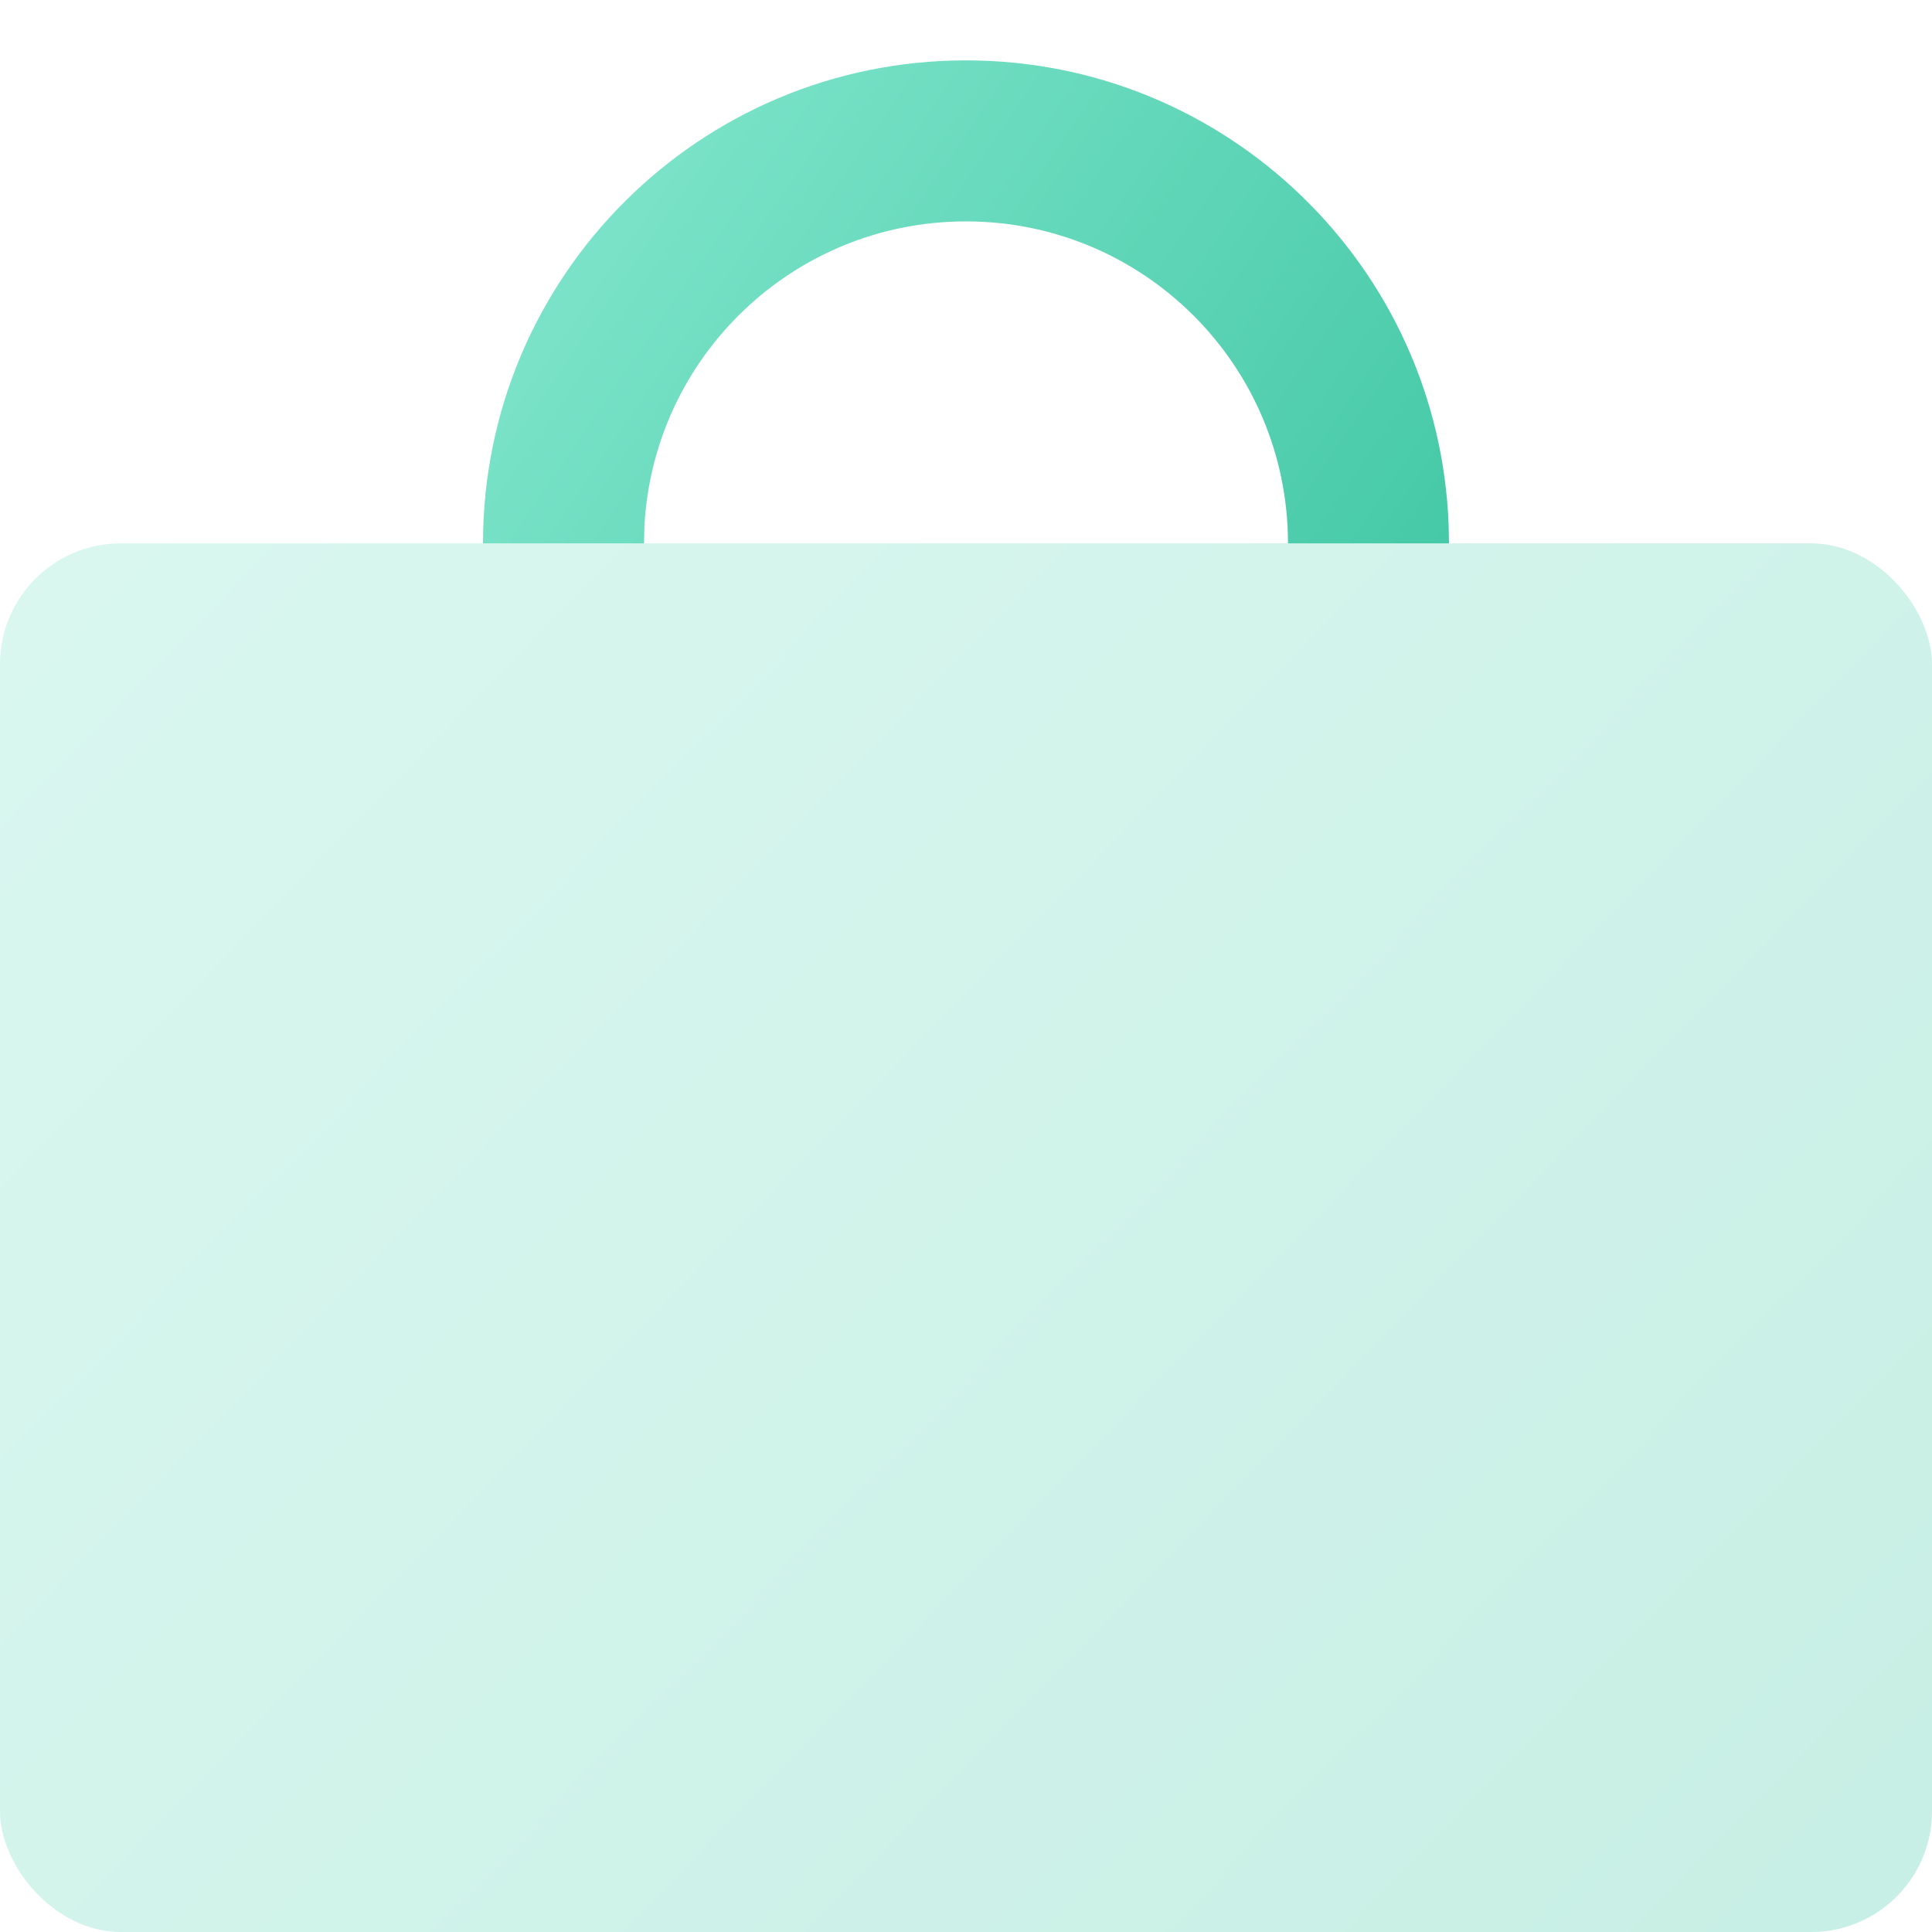 <svg xmlns="http://www.w3.org/2000/svg" width="32" height="32" viewBox="0 0 32 32">
  <defs>
    <linearGradient id="icon-job-a" x1="-9.385%" x2="130.144%" y1="4.512%" y2="102.452%">
      <stop offset="0%" stop-color="#86E8CF"/>
      <stop offset="100%" stop-color="#3BC4A1"/>
    </linearGradient>
    <linearGradient id="icon-job-b" x1="-9.385%" x2="130.144%" y1="27.987%" y2="75.383%">
      <stop offset="0%" stop-color="#86E8CF"/>
      <stop offset="100%" stop-color="#3BC4A1"/>
    </linearGradient>
  </defs>
  <g fill="none" fill-rule="evenodd" transform="translate(0 .667)">
    <rect width="32" height="23" y=".333" fill="url(#icon-job-a)" opacity=".3" rx="2" transform="translate(0 8)"/>
    <path fill="url(#icon-job-b)" fill-rule="nonzero" d="M16,0.333 C20.318,0.333 23.837,3.754 23.994,8.033 L24,8.333 L21.333,8.333 C21.333,5.388 18.946,3 16,3 C13.144,3 10.812,5.245 10.673,8.067 L10.667,8.333 L8,8.333 C8,3.915 11.582,0.333 16,0.333 Z"/>
  </g>
</svg>
